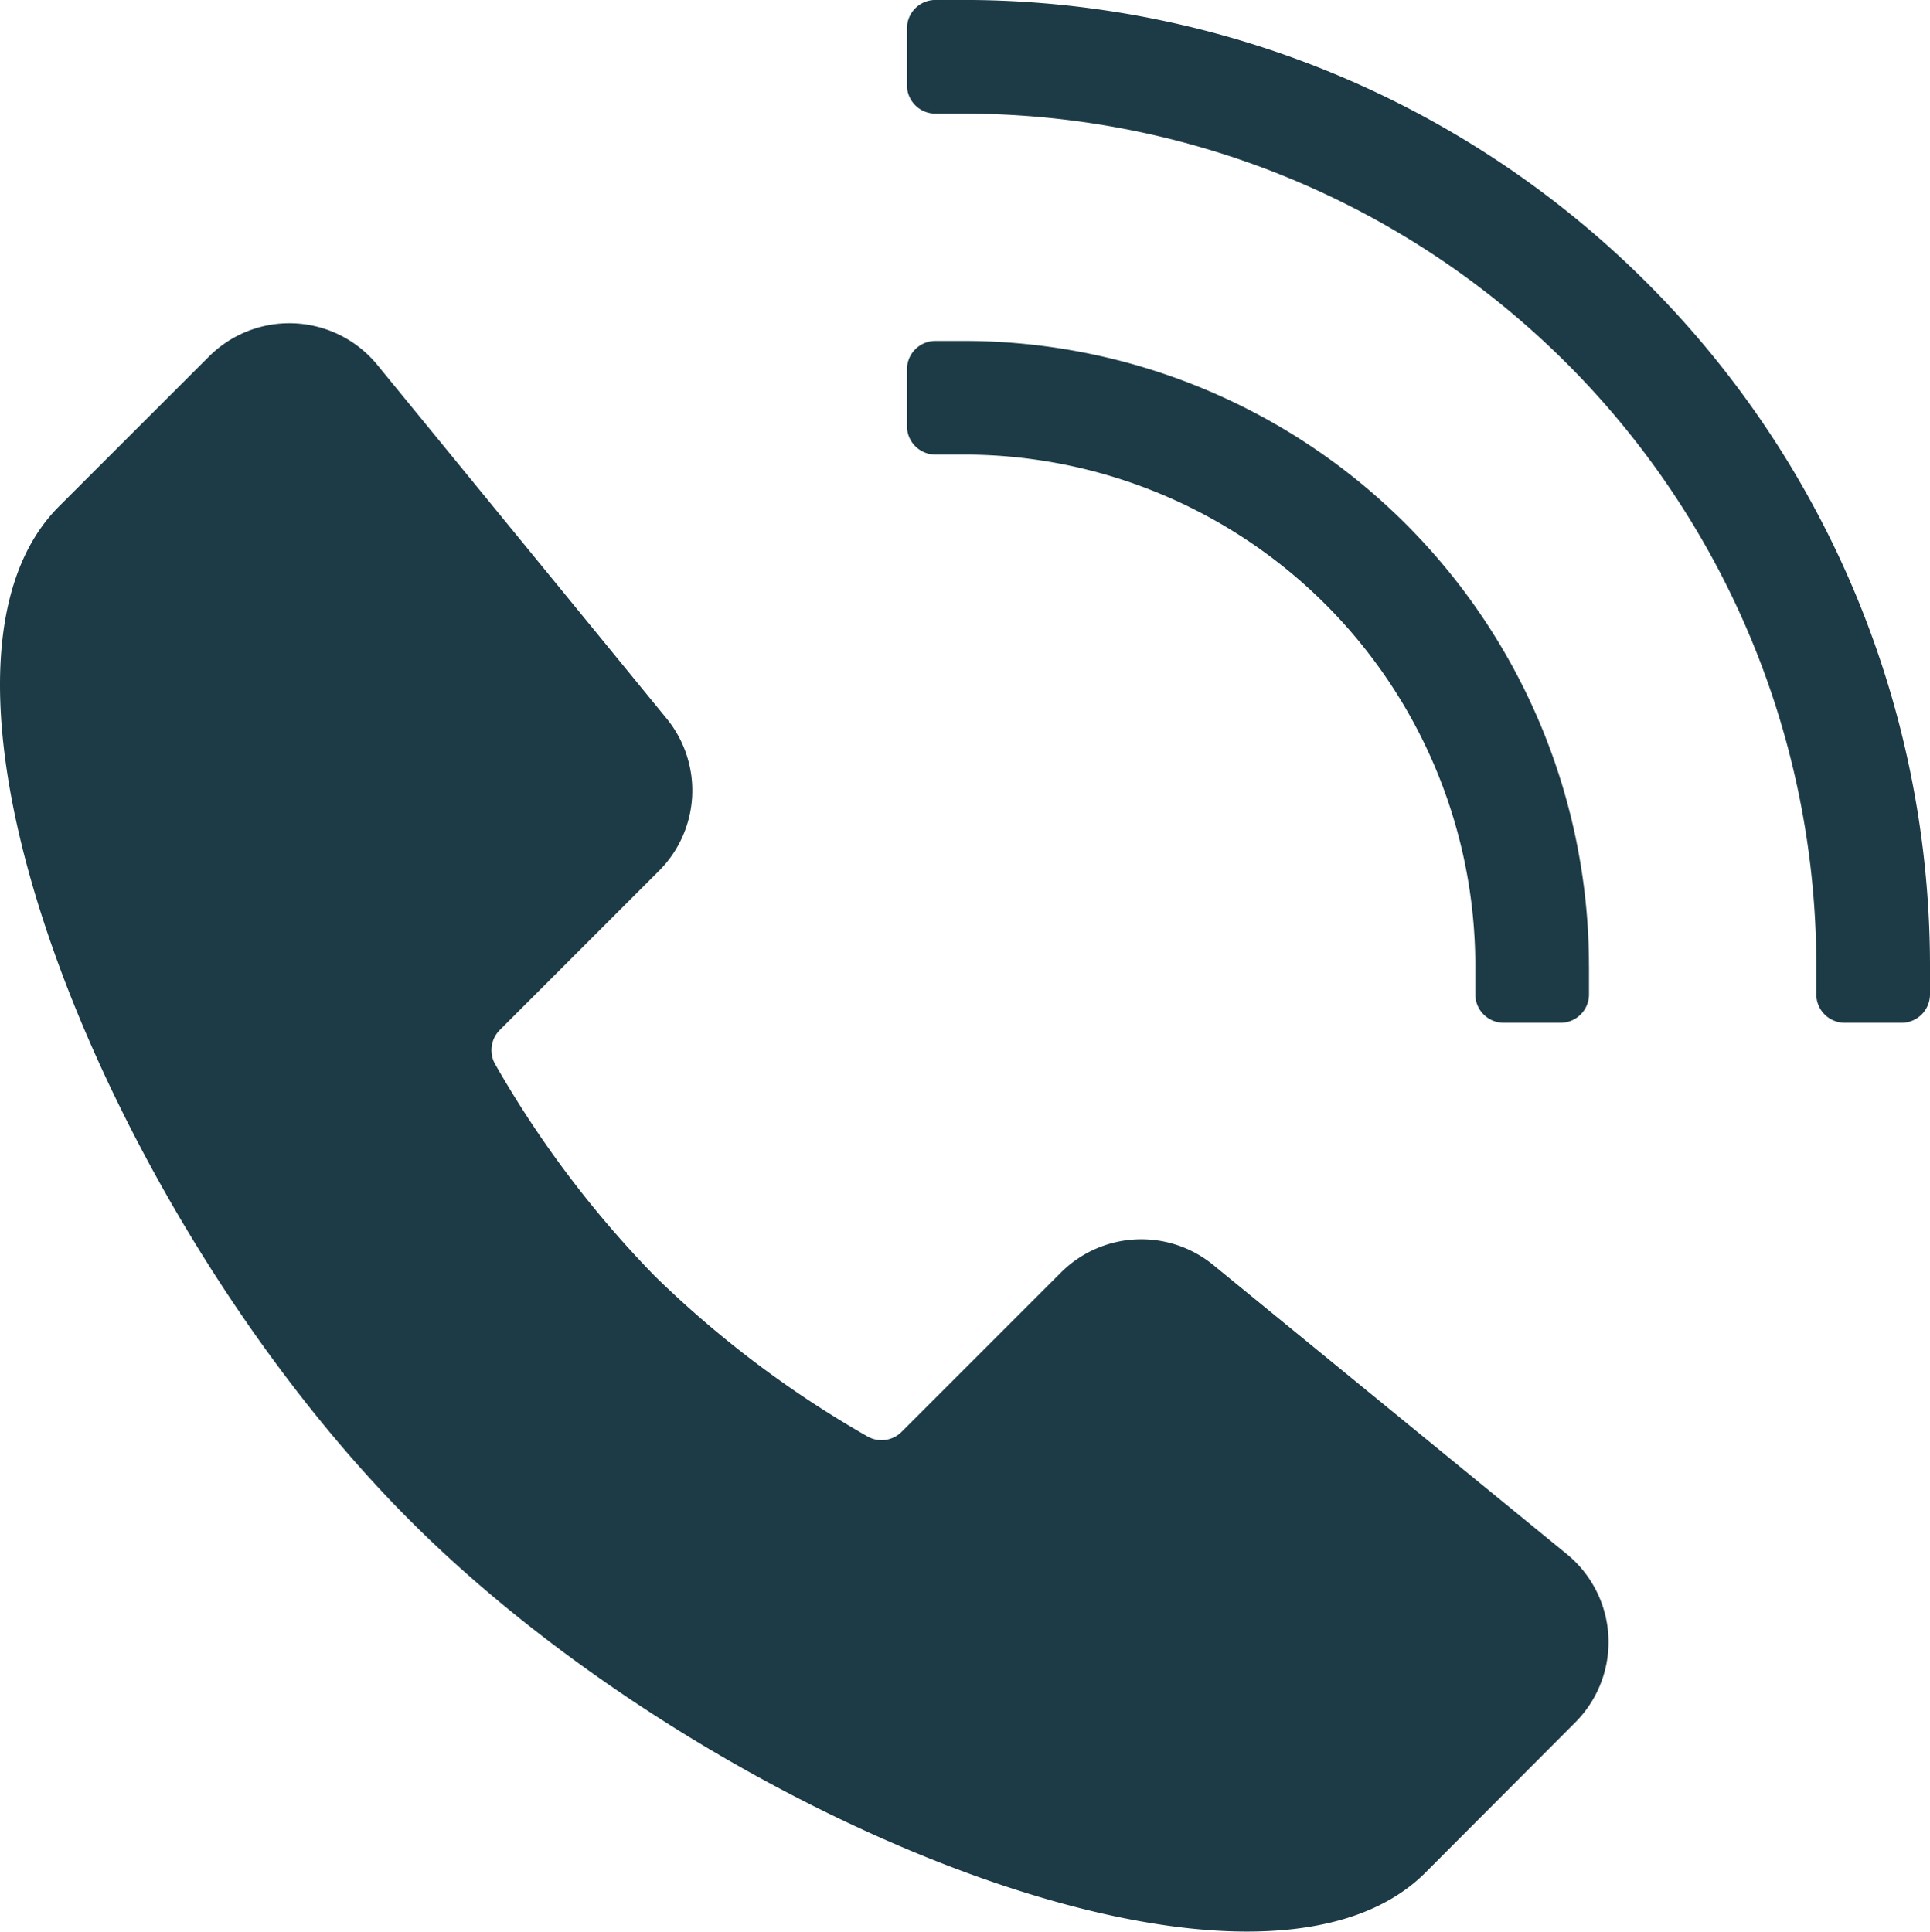 <?xml version="1.0" encoding="UTF-8"?> <svg xmlns="http://www.w3.org/2000/svg" xmlns:xlink="http://www.w3.org/1999/xlink" width="48.707" height="48.756" viewBox="0 0 48.707 48.756"><defs><style>.a{fill:#1c3b46;}.b{clip-path:url(#a);}</style><clipPath id="a"><rect class="a" width="48.707" height="48.756"></rect></clipPath></defs><g transform="translate(-2 -120.756)"><g class="b" transform="translate(2 120.755)"><path class="a" d="M48.707,24.384V25.1a.717.717,0,0,1-.717.717H46.555a.717.717,0,0,1-.717-.717v-.717A21.515,21.515,0,0,0,24.323,2.869h-.717a.717.717,0,0,1-.717-.717V.717A.717.717,0,0,1,23.606,0h.717A24.384,24.384,0,0,1,48.707,24.384Zm-8.606,0V25.1a.717.717,0,0,1-.717.717H37.949a.717.717,0,0,1-.717-.717v-.717A12.909,12.909,0,0,0,24.323,11.475h-.717a.717.717,0,0,1-.717-.717V9.324a.717.717,0,0,1,.717-.717h.717A15.778,15.778,0,0,1,40.1,24.385ZM35.973,47.268c-4.3,4.3-18.09-1.353-25.611-8.873S-2.813,17.085,1.489,12.783L5.274,9a2.869,2.869,0,0,1,4.249.212l7.3,8.925a2.868,2.868,0,0,1-.192,3.845L12.613,26a.718.718,0,0,0-.112.87,26.372,26.372,0,0,0,4.034,5.35,26.382,26.382,0,0,0,5.35,4.034.717.717,0,0,0,.869-.112l4.02-4.02a2.868,2.868,0,0,1,3.845-.192l8.925,7.3a2.869,2.869,0,0,1,.4,4.037q-.091.111-.192.212Z" transform="translate(0)"></path></g></g></svg> 